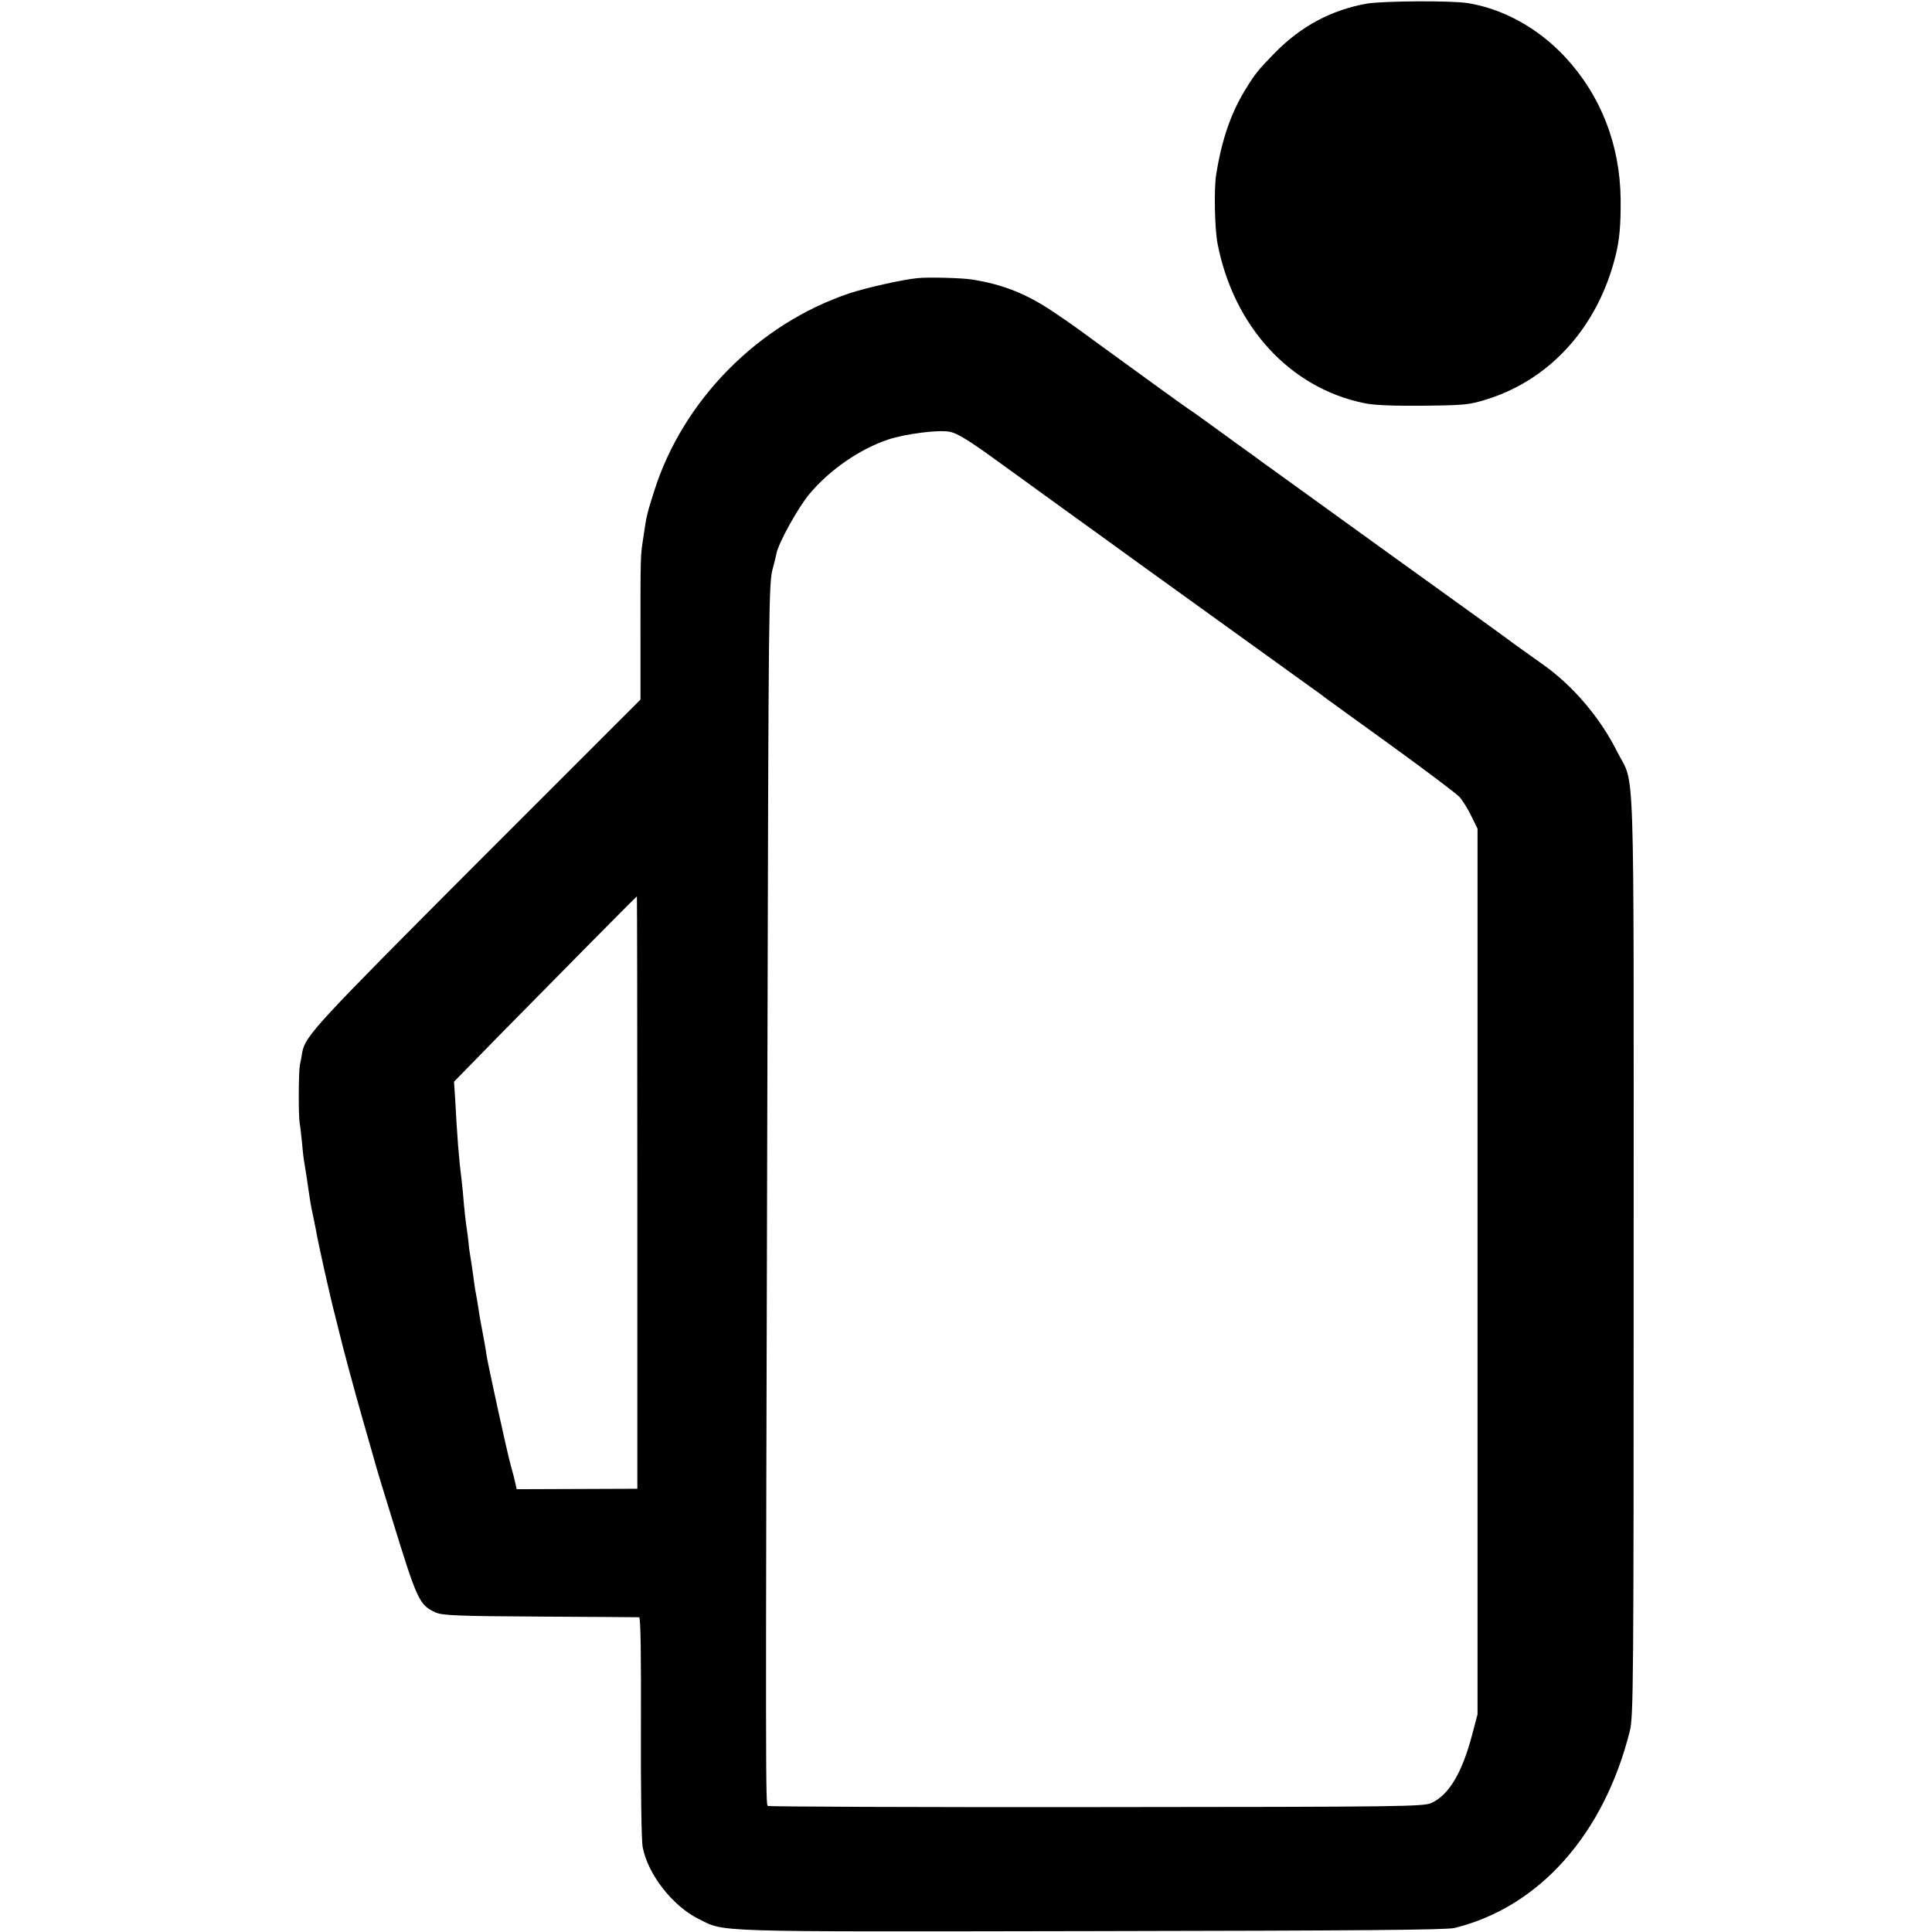 <svg version="1" xmlns="http://www.w3.org/2000/svg" width="1146.667" height="1146.667" viewBox="0 0 860 860"><path d="M608.5 1.6c-15.8 2.8-29.3 10-41 21.9-7.4 7.6-8.7 9.1-13.4 16.8-6.2 10.2-10.3 22.1-12.7 37.2-1.1 6.4-.7 24.6.6 31.1 7.2 36.8 32.2 64 65 70.8 4.4 1 12.8 1.3 26.5 1.2 18.6-.2 20.6-.4 28.5-2.9 28.3-8.9 49.3-32.4 57.1-63.7 1.8-7.1 2.4-13.8 2.3-25.5-.3-24.1-8.8-46-24.7-63.1-11.9-12.8-27.4-21.4-43.2-24-7.1-1.2-37.7-1-45 .2zM408.5 123.8c-6.6.6-22.9 4.3-30.2 6.7-40.7 13.6-74.3 47.6-87.1 88.1-3.1 9.7-3.5 11.3-4.7 19.8-1.5 10.1-1.4 6.2-1.4 52v21l-73 73c-72 72.2-76.2 76.7-77.6 84.2-.2 1.6-.7 4-1 5.4-.6 3-.7 22.4-.1 26 .3 1.4.7 5.6 1.1 9.3.3 3.7.8 7.6 1 8.5.4 2.2 1.4 8.6 2.1 13.7.3 2.2.9 5.8 1.4 8 .5 2.2 1.1 5.5 1.5 7.3 1.1 6.6 6.6 31.1 9 40.2l2 8c.6 2.8 6.4 24.5 10 37 2 6.9 4.2 14.7 5 17.5.7 2.7 4.3 14.7 8 26.5 11.3 36.7 12.1 38.4 19.5 41.8 3 1.3 9.8 1.6 46.5 1.8 23.7.1 43.5.3 44 .3.7.1.9 16.9.8 48.9-.1 27.3.2 50.8.8 53.5 2.3 12.1 13.4 26.2 24.9 31.9 11.9 5.9 3.4 5.7 174.5 5.4 119.8-.2 158.2-.5 162-1.4 37.7-9.3 66.5-41.7 78-87.7 1.6-6.5 1.7-20.5 1.7-212.5 0-230.1.7-207.2-7.4-223.5-7.6-15.2-19.9-29.6-33.4-39-3.8-2.7-9.1-6.5-11.9-8.5-2.7-2.1-27-19.6-54-39-26.9-19.4-50.9-36.7-53.2-38.4-2.4-1.7-6.7-4.8-9.5-6.9-2.9-2.1-10.1-7.2-15.9-11.5-5.8-4.2-11.3-8.2-12.2-8.7-1.3-.8-21.2-15.2-41.1-29.7-9.4-6.9-11.3-8.3-19.9-14.1-11.9-8-22.6-12.2-36.2-14.3-4.5-.7-19.4-1.1-24-.6zm35.3 81.3c9.2 6.6 17.8 12.9 19.2 13.9 1.4 1 8.4 6.1 15.5 11.2 7.2 5.2 18.9 13.6 26 18.8 20.6 14.8 73.5 53 79 56.9 2.8 2 5.5 3.9 6 4.4.6.4 13.7 10 29.3 21.2 15.5 11.2 29.4 21.7 30.8 23.2 1.4 1.5 3.8 5.4 5.3 8.5l2.8 5.7v394.2l-2.4 9.1c-4.5 17-10.3 26.7-18 30.3-3.5 1.7-12.3 1.8-149.1 1.9-80 .1-145.8-.2-146.4-.5-1-.7-1.1-3.8-.2-330.4.5-206.9.6-214 2.4-220.5.7-2.5 1.4-5.4 1.6-6.5.9-4.8 9.6-20.5 14.7-26.6 8.9-10.7 22.5-20.1 35.2-24.3 7.7-2.5 22.3-4.4 27.3-3.4 3.2.6 8.5 3.8 21 12.9zM283.7 530.9v131.8l-26.9.1-26.8.1-.6-2.7c-.3-1.5-1.2-5-2-7.7-1.7-6.1-10.4-46-10.9-49.7-.3-2.3-1-6.2-2.9-16.3-.2-1.1-.7-4.3-1.1-7-.5-2.8-.9-5.2-1-5.5 0-.3-.5-3.2-.9-6.5-.4-3.2-1-6.8-1.2-8-.2-1.1-.7-4.3-.9-7-.3-2.8-.8-6.1-1-7.5-.2-1.4-.7-5.4-1-9-.3-3.6-.7-8.3-1-10.5-1.2-9.4-2-19.1-2.9-36.5l-.5-7.5 22-22.5c21.9-22.3 59.2-60 59.4-60 .1 0 .2 59.3.2 131.9z"/></svg>